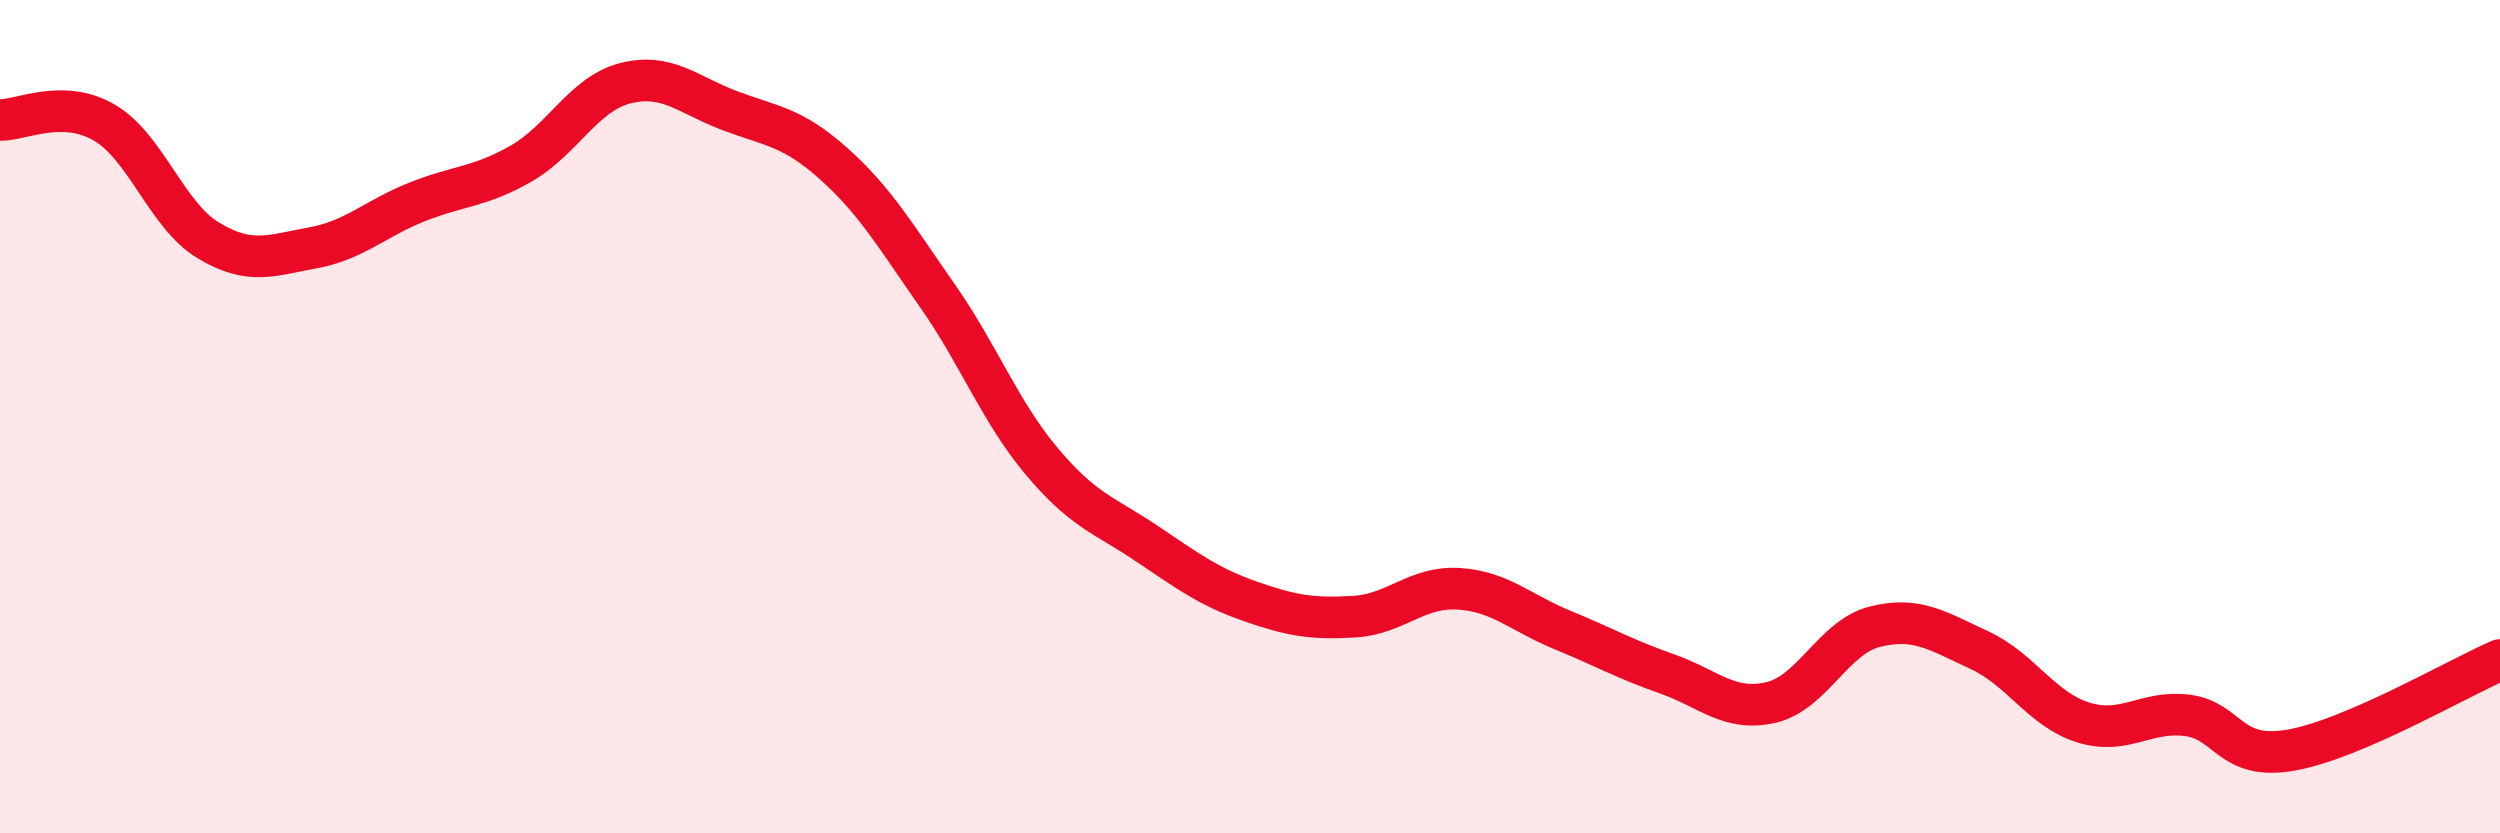 
    <svg width="60" height="20" viewBox="0 0 60 20" xmlns="http://www.w3.org/2000/svg">
      <path
        d="M 0,2.88 C 0.5,2.89 1.5,2.36 2.5,2.94 C 3.5,3.52 4,5.17 5,5.77 C 6,6.37 6.5,6.13 7.5,5.95 C 8.5,5.77 9,5.25 10,4.85 C 11,4.45 11.5,4.5 12.5,3.93 C 13.5,3.36 14,2.26 15,2 C 16,1.74 16.5,2.27 17.5,2.65 C 18.5,3.03 19,3.03 20,3.92 C 21,4.81 21.5,5.67 22.5,7.1 C 23.5,8.53 24,9.88 25,11.07 C 26,12.26 26.5,12.36 27.5,13.03 C 28.5,13.7 29,14.08 30,14.43 C 31,14.78 31.5,14.86 32.5,14.8 C 33.5,14.74 34,14.07 35,14.13 C 36,14.19 36.5,14.71 37.5,15.12 C 38.5,15.53 39,15.82 40,16.17 C 41,16.52 41.5,17.09 42.5,16.86 C 43.5,16.63 44,15.29 45,15.04 C 46,14.79 46.5,15.14 47.5,15.6 C 48.5,16.06 49,17.03 50,17.34 C 51,17.65 51.5,17.04 52.5,17.17 C 53.5,17.3 53.5,18.27 55,18 C 56.5,17.73 59,16.27 60,15.84L60 20L0 20Z"
        fill="#EB0A25"
        opacity="0.1"
        stroke-linecap="round"
        stroke-linejoin="round"
      />
      <path
        d="M 0,2.88 C 0.5,2.89 1.5,2.36 2.5,2.94 C 3.5,3.52 4,5.17 5,5.77 C 6,6.37 6.5,6.13 7.5,5.95 C 8.5,5.77 9,5.25 10,4.85 C 11,4.45 11.5,4.5 12.5,3.93 C 13.5,3.36 14,2.26 15,2 C 16,1.74 16.5,2.27 17.5,2.65 C 18.5,3.03 19,3.03 20,3.92 C 21,4.81 21.5,5.67 22.5,7.1 C 23.5,8.53 24,9.88 25,11.07 C 26,12.26 26.5,12.36 27.5,13.03 C 28.5,13.7 29,14.08 30,14.43 C 31,14.78 31.5,14.86 32.5,14.8 C 33.5,14.74 34,14.07 35,14.13 C 36,14.19 36.5,14.71 37.5,15.12 C 38.5,15.53 39,15.82 40,16.17 C 41,16.52 41.5,17.09 42.5,16.86 C 43.5,16.63 44,15.29 45,15.04 C 46,14.79 46.5,15.14 47.5,15.6 C 48.5,16.06 49,17.03 50,17.34 C 51,17.65 51.5,17.04 52.5,17.17 C 53.5,17.3 53.5,18.27 55,18 C 56.5,17.73 59,16.27 60,15.84"
        stroke="#EB0A25"
        stroke-width="1"
        fill="none"
        stroke-linecap="round"
        stroke-linejoin="round"
      />
    </svg>
  